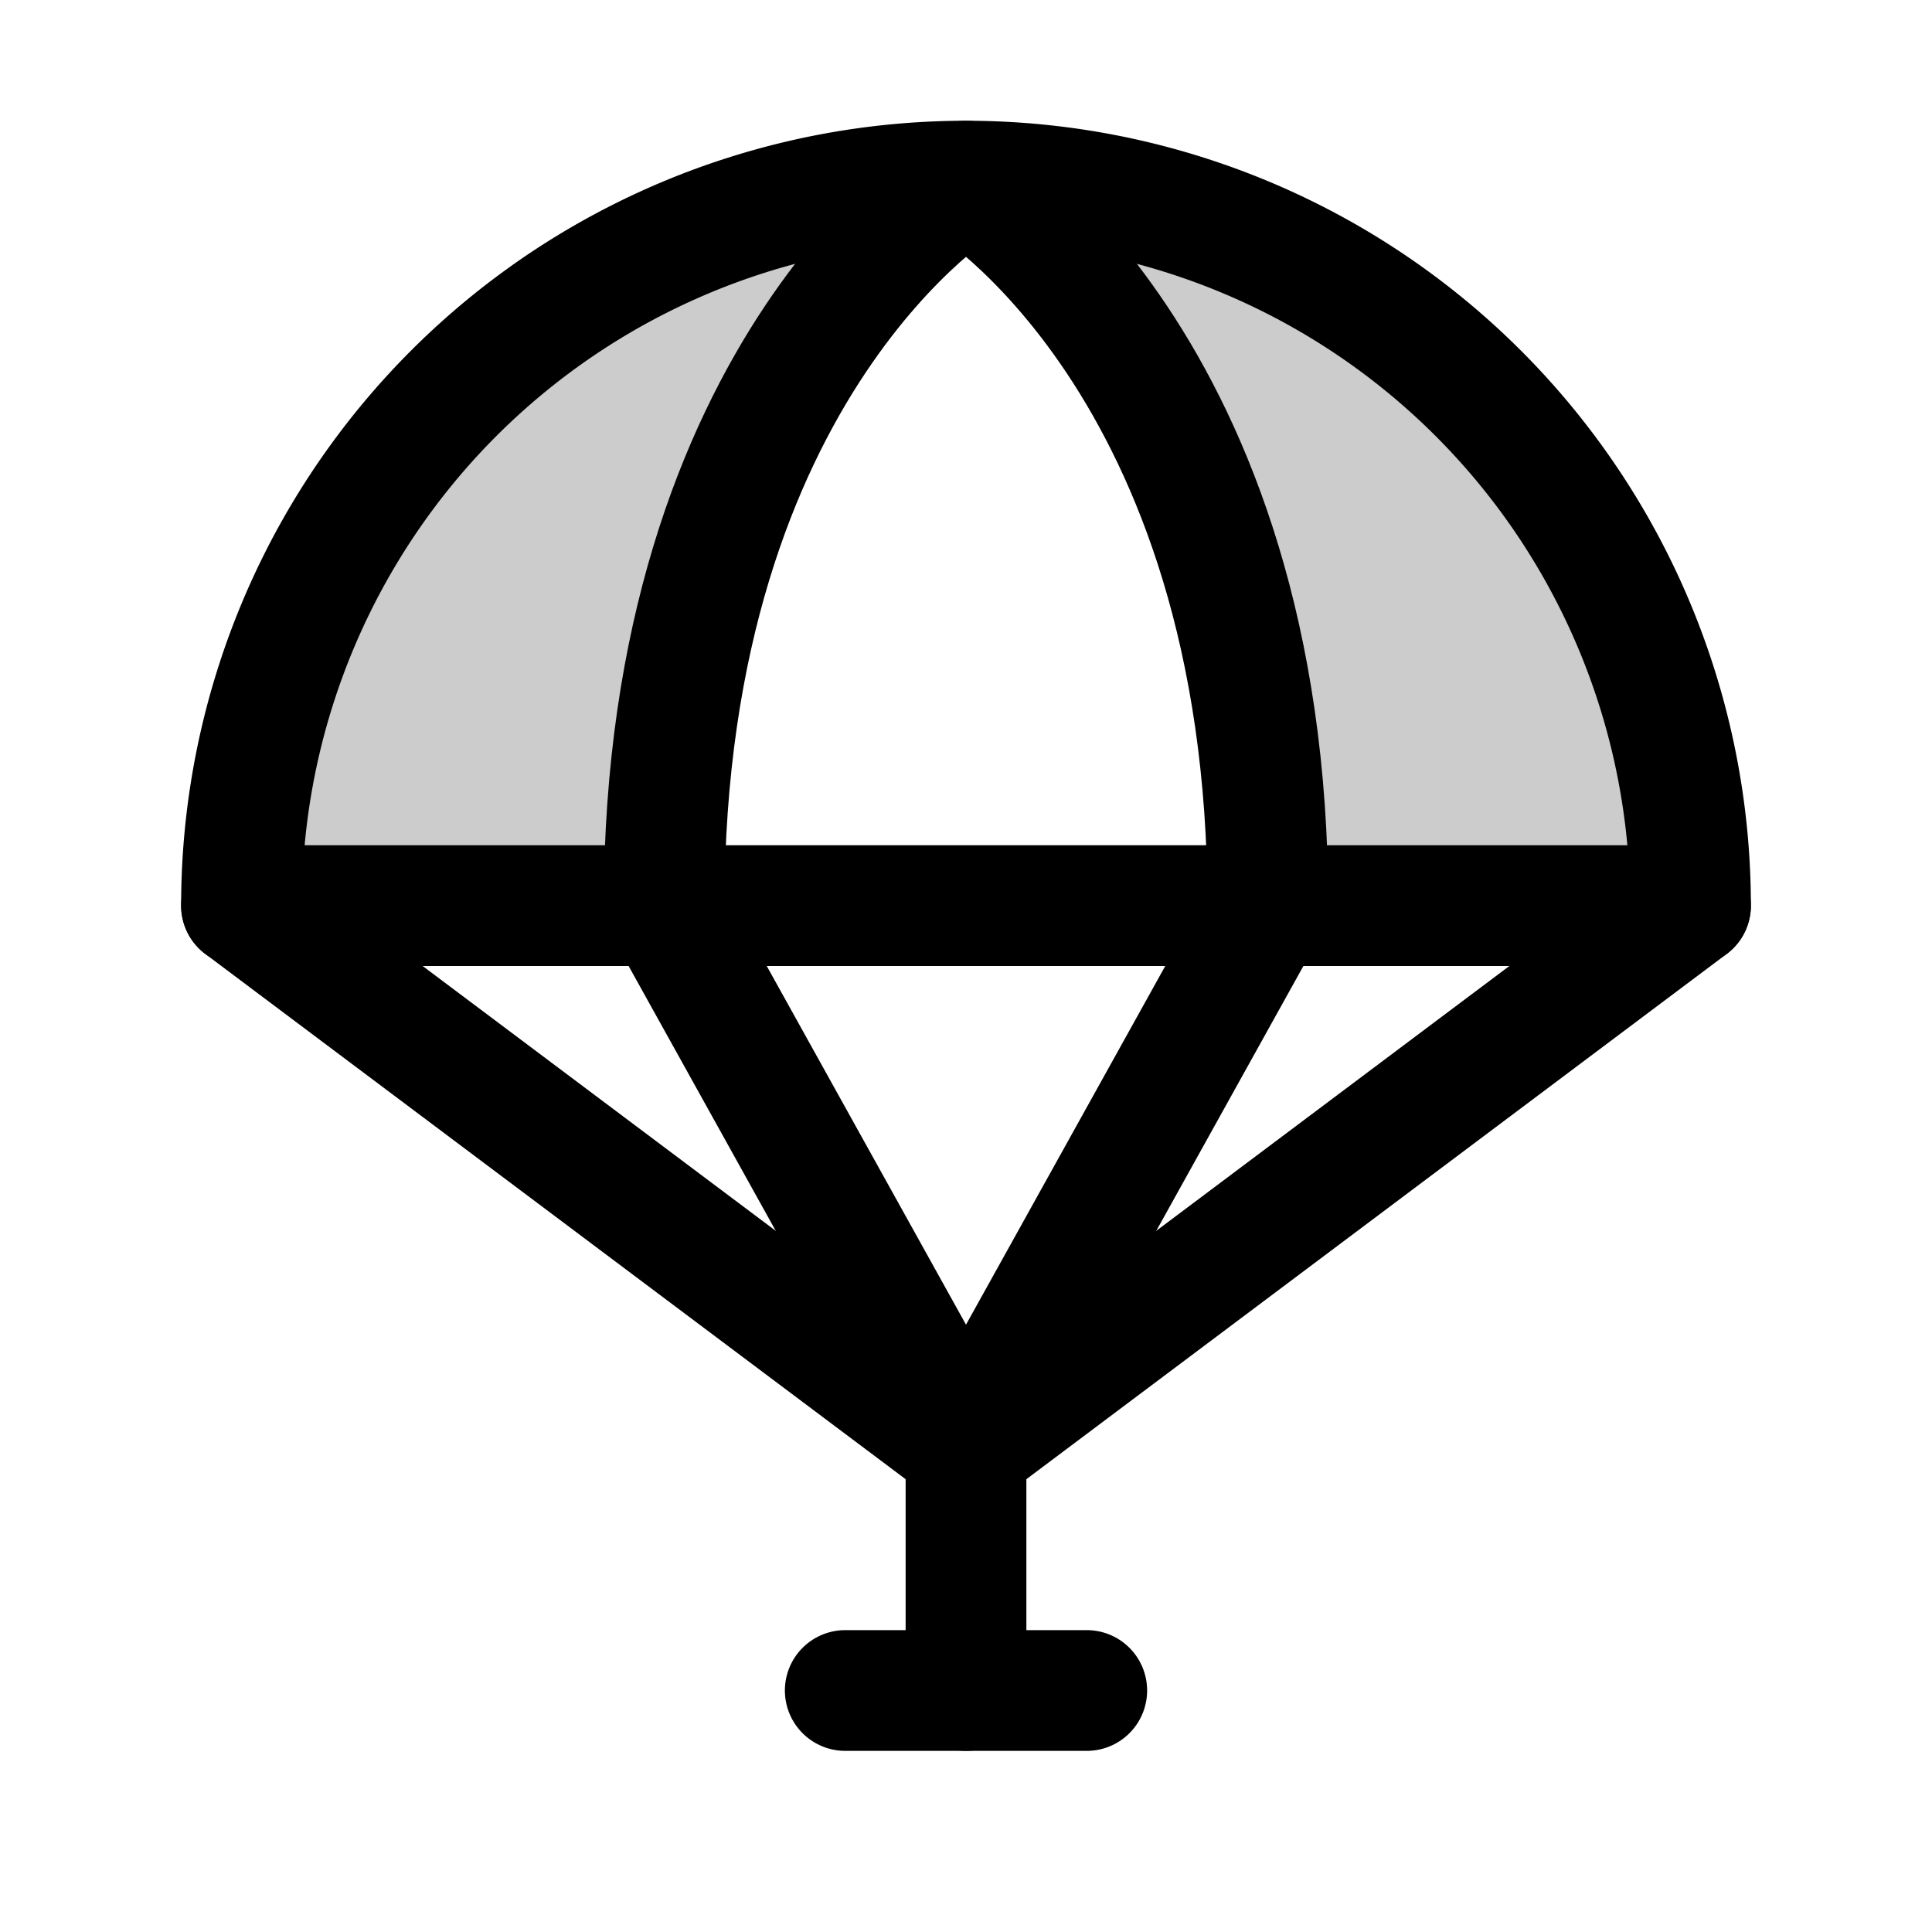 <svg xmlns="http://www.w3.org/2000/svg" viewBox="0 0 256 256"><rect width="256" height="256" fill="none"/><path d="M128,24a96,96,0,0,0-96,96H88C88,48,128,24,128,24Z" opacity="0.2"/><path d="M128,24s40,24,40,96h56A96,96,0,0,0,128,24Z" opacity="0.2"/><path d="M224,120a96,96,0,0,0-192,0Z" fill="none" stroke="#000" stroke-linecap="round" stroke-linejoin="round" stroke-width="16"/><polyline points="224 120 128 192 32 120" fill="none" stroke="#000" stroke-linecap="round" stroke-linejoin="round" stroke-width="16"/><line x1="128" y1="192" x2="128" y2="224" fill="none" stroke="#000" stroke-linecap="round" stroke-linejoin="round" stroke-width="16"/><line x1="112" y1="224" x2="144" y2="224" fill="none" stroke="#000" stroke-linecap="round" stroke-linejoin="round" stroke-width="16"/><path d="M128,192,88,120c0-72,40-96,40-96s40,24,40,96Z" fill="none" stroke="#000" stroke-linecap="round" stroke-linejoin="round" stroke-width="16"/></svg>